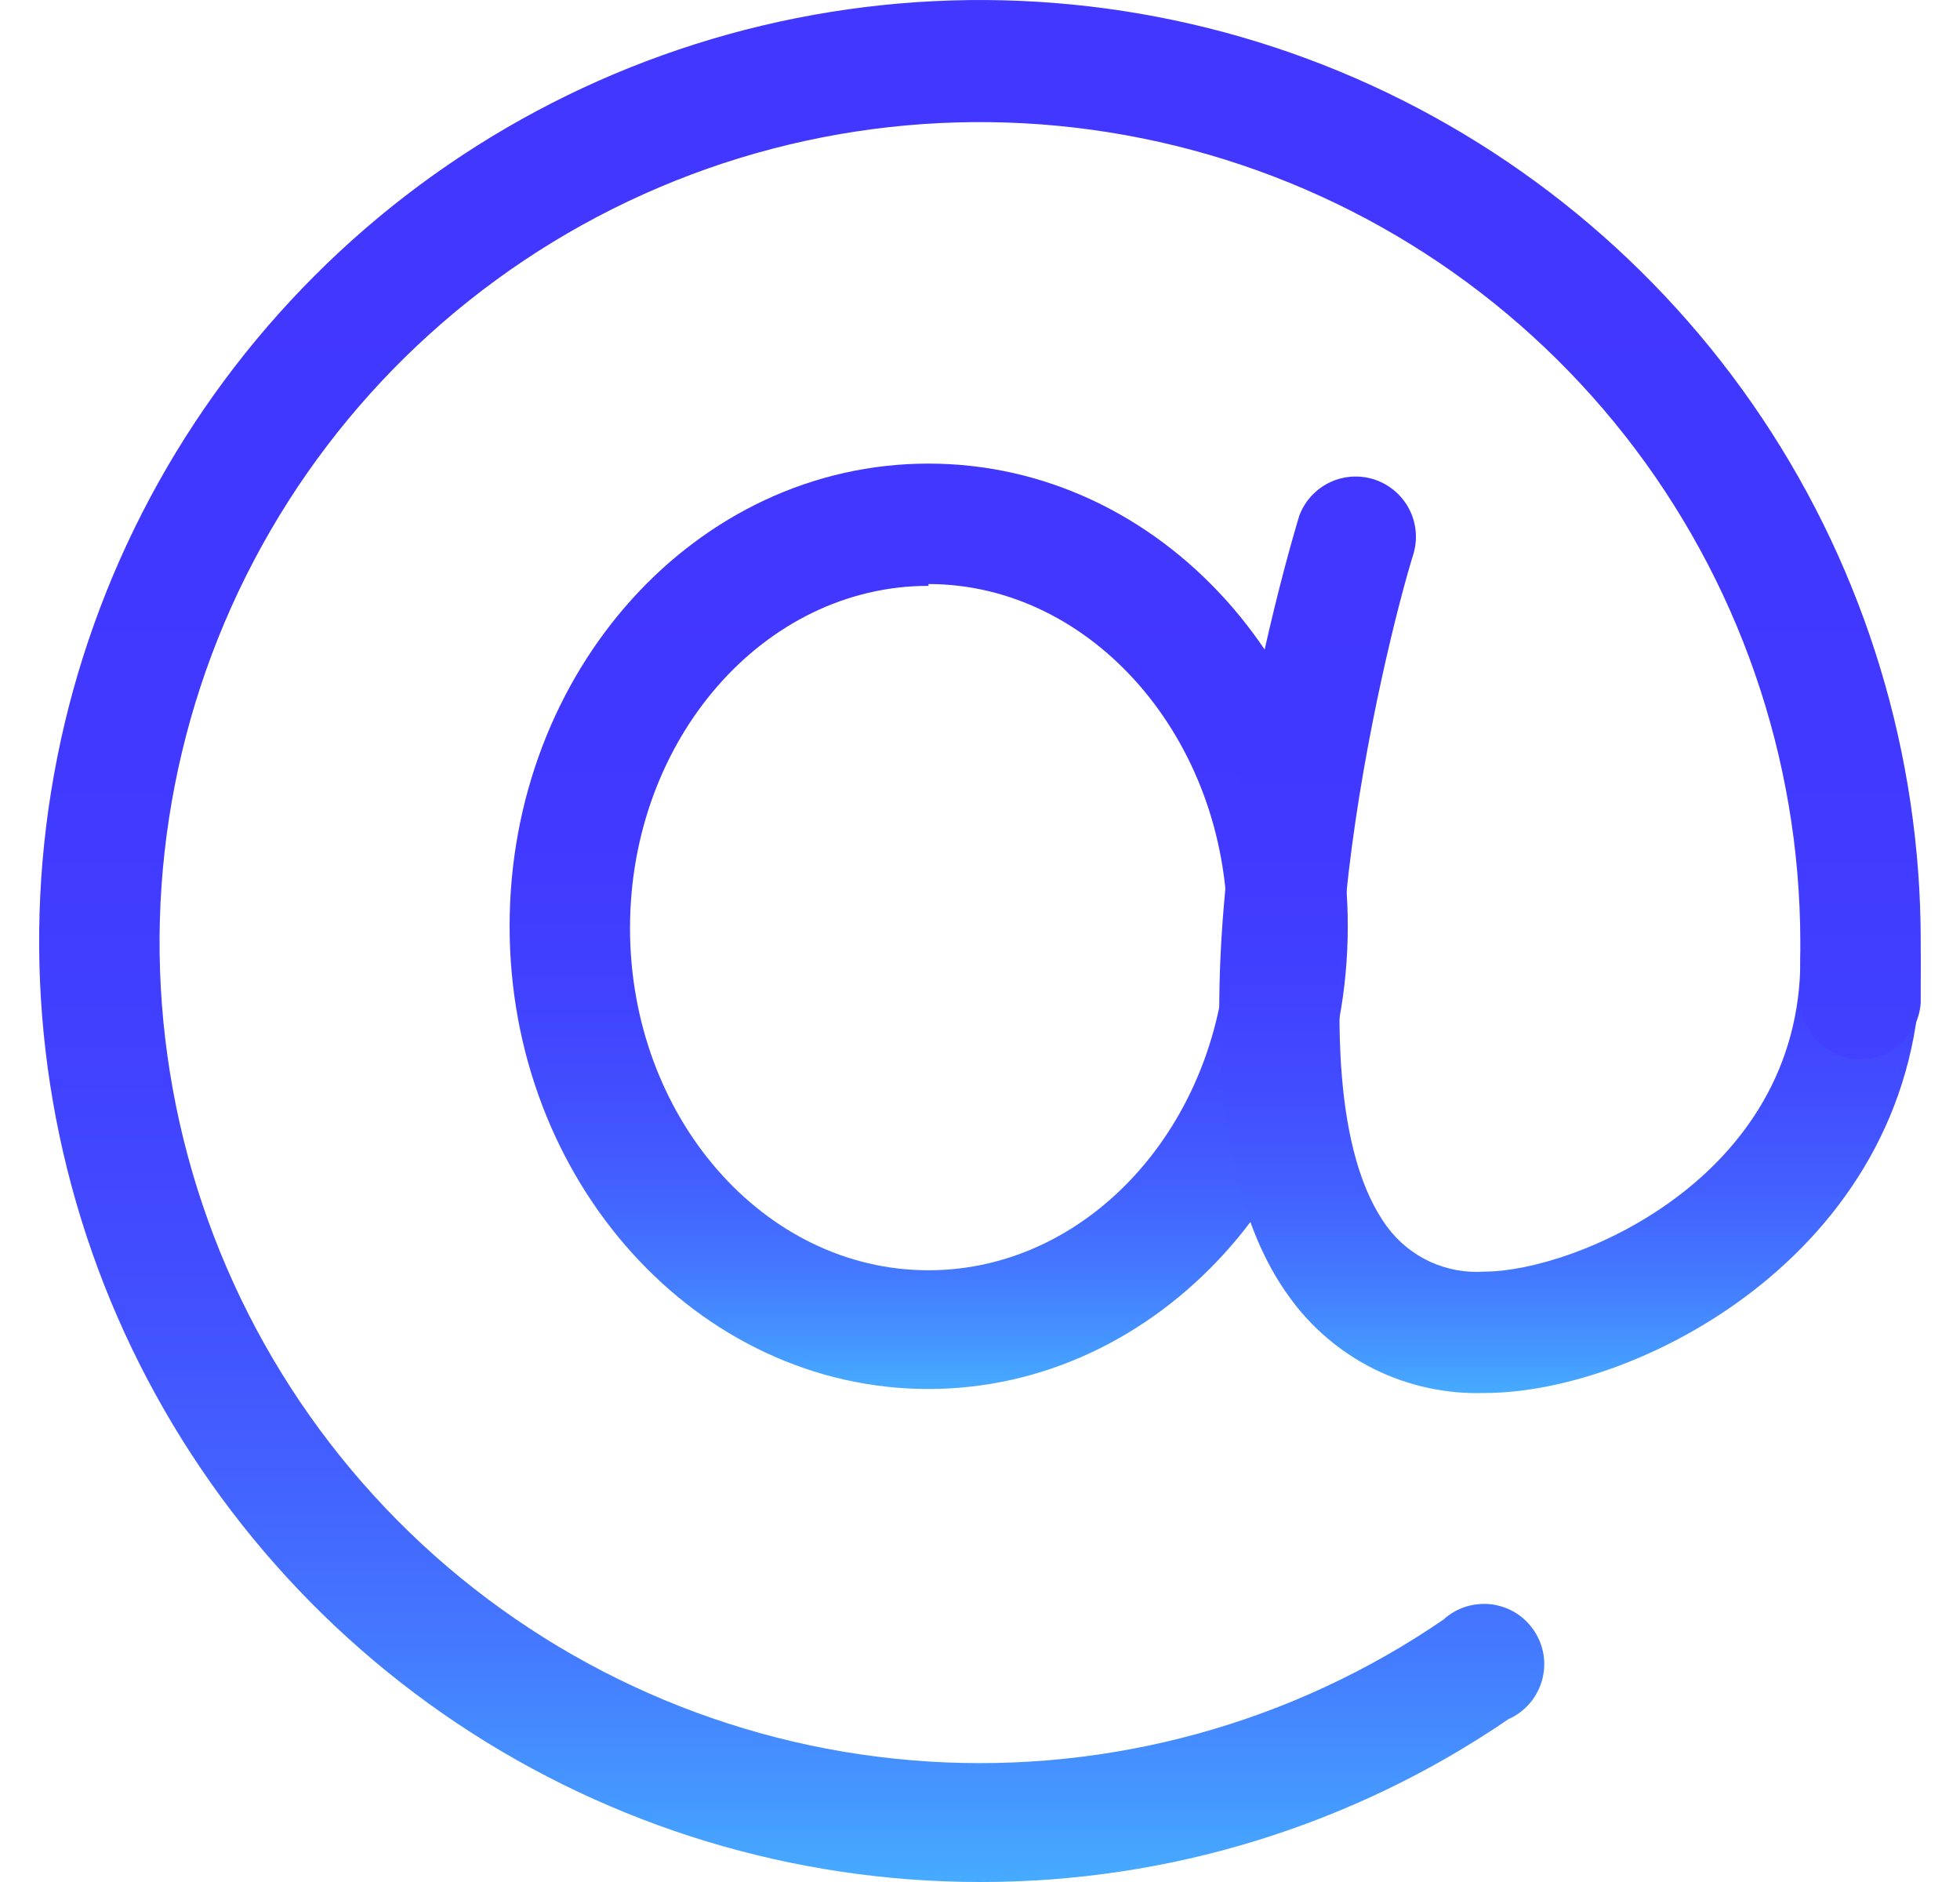 <svg width="25" height="24" viewBox="0 0 25 24" fill="none" xmlns="http://www.w3.org/2000/svg">
<path d="M11.843 17.713C8.895 17.713 6.5 15.067 6.5 11.812C6.5 8.558 8.878 5.912 11.843 5.912C14.807 5.912 17.191 8.558 17.191 11.812C17.191 15.067 14.779 17.713 11.843 17.713ZM11.843 7.471C9.743 7.471 8.036 9.428 8.036 11.835C8.036 14.242 9.743 16.199 11.843 16.199C13.942 16.199 15.655 14.242 15.655 11.835C15.655 9.428 13.931 7.448 11.843 7.448V7.471Z" fill="url(#paint0_linear_5111_118732)"/>
<path d="M18.936 17.764C18.45 17.78 17.967 17.676 17.531 17.461C17.095 17.245 16.72 16.925 16.438 16.529C14.378 13.684 16.552 6.646 16.574 6.572C16.645 6.387 16.784 6.236 16.963 6.151C17.142 6.066 17.346 6.054 17.534 6.116C17.722 6.179 17.878 6.311 17.971 6.486C18.064 6.661 18.085 6.865 18.031 7.055C17.638 8.318 16.324 13.798 17.695 15.647C17.837 15.839 18.026 15.991 18.242 16.091C18.459 16.19 18.698 16.233 18.936 16.216C20.074 16.216 22.964 15.033 22.964 12.233C22.964 12.029 23.045 11.834 23.189 11.69C23.333 11.546 23.529 11.465 23.732 11.465C23.936 11.465 24.131 11.546 24.275 11.69C24.419 11.834 24.5 12.029 24.5 12.233C24.5 15.897 20.95 17.764 18.936 17.764Z" fill="url(#paint1_linear_5111_118732)"/>
<path d="M12.499 24C10.126 24 7.806 23.296 5.832 21.978C3.859 20.659 2.321 18.785 1.412 16.592C0.504 14.399 0.267 11.987 0.73 9.659C1.193 7.331 2.336 5.193 4.014 3.515C5.692 1.836 7.83 0.694 10.158 0.231C12.486 -0.232 14.899 0.005 17.091 0.913C19.284 1.822 21.158 3.36 22.477 5.333C23.795 7.307 24.499 9.627 24.499 12C24.499 12.267 24.499 12.529 24.499 12.785C24.493 12.886 24.466 12.985 24.422 13.075C24.378 13.166 24.316 13.247 24.24 13.314C24.164 13.381 24.076 13.432 23.98 13.465C23.884 13.498 23.783 13.511 23.683 13.505C23.582 13.499 23.483 13.473 23.392 13.428C23.302 13.383 23.22 13.322 23.154 13.246C23.087 13.17 23.035 13.082 23.003 12.986C22.97 12.89 22.956 12.789 22.963 12.688C22.963 12.461 22.963 12.233 22.963 12C22.958 9.663 22.171 7.395 20.728 5.557C19.284 3.719 17.267 2.418 14.998 1.86C12.728 1.302 10.337 1.519 8.206 2.478C6.075 3.437 4.326 5.081 3.238 7.15C2.15 9.218 1.786 11.591 2.204 13.89C2.621 16.19 3.797 18.283 5.542 19.837C7.288 21.39 9.503 22.315 11.836 22.463C14.168 22.611 16.483 21.975 18.411 20.654C18.493 20.579 18.59 20.523 18.697 20.489C18.802 20.456 18.915 20.446 19.025 20.459C19.135 20.474 19.241 20.511 19.336 20.57C19.43 20.629 19.51 20.708 19.571 20.801C19.632 20.894 19.672 20.999 19.689 21.109C19.705 21.219 19.697 21.331 19.666 21.438C19.634 21.545 19.58 21.644 19.507 21.727C19.434 21.811 19.343 21.878 19.241 21.923C17.255 23.28 14.905 24.004 12.499 24Z" fill="url(#paint2_linear_5111_118732)"/>
<defs>
<linearGradient id="paint0_linear_5111_118732" x1="11.841" y1="17.679" x2="11.841" y2="6.262" gradientUnits="userSpaceOnUse">
<stop stop-color="#46AAFF"/>
<stop offset="0.045" stop-color="#4597FF"/>
<stop offset="0.128" stop-color="#4479FF"/>
<stop offset="0.221" stop-color="#4361FF"/>
<stop offset="0.326" stop-color="#424EFF"/>
<stop offset="0.448" stop-color="#4141FF"/>
<stop offset="0.605" stop-color="#4139FF"/>
<stop offset="0.918" stop-color="#4137FF"/>
</linearGradient>
<linearGradient id="paint1_linear_5111_118732" x1="20.022" y1="17.732" x2="20.022" y2="6.424" gradientUnits="userSpaceOnUse">
<stop stop-color="#46AAFF"/>
<stop offset="0.045" stop-color="#4597FF"/>
<stop offset="0.128" stop-color="#4479FF"/>
<stop offset="0.221" stop-color="#4361FF"/>
<stop offset="0.326" stop-color="#424EFF"/>
<stop offset="0.448" stop-color="#4141FF"/>
<stop offset="0.605" stop-color="#4139FF"/>
<stop offset="0.918" stop-color="#4137FF"/>
</linearGradient>
<linearGradient id="paint2_linear_5111_118732" x1="12.489" y1="23.932" x2="12.489" y2="0.712" gradientUnits="userSpaceOnUse">
<stop stop-color="#46AAFF"/>
<stop offset="0.045" stop-color="#4597FF"/>
<stop offset="0.128" stop-color="#4479FF"/>
<stop offset="0.221" stop-color="#4361FF"/>
<stop offset="0.326" stop-color="#424EFF"/>
<stop offset="0.448" stop-color="#4141FF"/>
<stop offset="0.605" stop-color="#4139FF"/>
<stop offset="0.918" stop-color="#4137FF"/>
</linearGradient>
</defs>
</svg>
